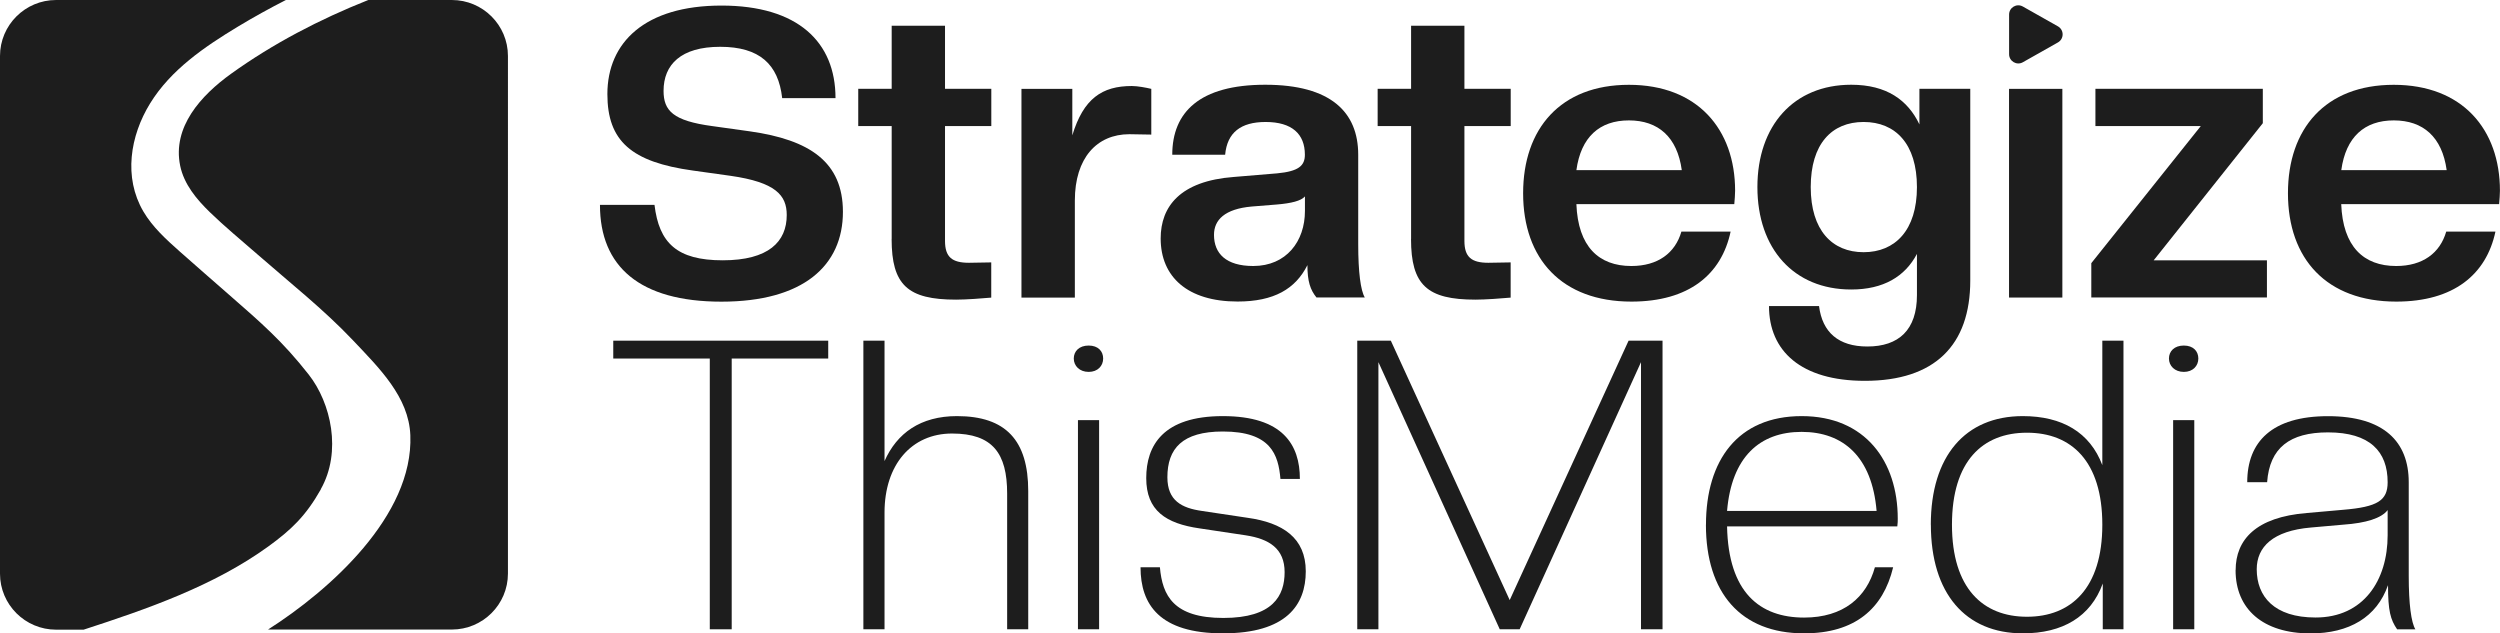 <?xml version="1.0" encoding="UTF-8"?>
<svg id="Layer_1" data-name="Layer 1" xmlns="http://www.w3.org/2000/svg" viewBox="0 0 394.73 100">
  <defs>
    <style>
      .cls-1 {
        fill: #1d1d1d;
        stroke-width: 0px;
      }
    </style>
  </defs>
  <g>
    <path class="cls-1" d="M50.65,77.24c3.35-5.93,1.61-13.62-1.9-18.09-4.14-5.27-7.51-8.18-12.56-12.59-2.6-2.28-5.22-4.55-7.81-6.85-2.14-1.9-4.3-3.86-5.75-6.33-3.15-5.38-2.09-11.93,1.08-17.07,3.27-5.3,8.55-8.9,13.86-12.11,2.47-1.49,5-2.89,7.57-4.2H8.86C3.97,0,0,3.96,0,8.84v81.74c0,4.88,3.97,8.84,8.86,8.84h4.34c10.1-3.28,20.59-6.93,29.18-13.15,3.58-2.6,5.89-4.78,8.28-9.01Z"/>
    <path class="cls-1" d="M71.34,0h-13.19c-7.71,3.06-15.09,6.92-21.67,11.65-4.71,3.39-9.3,8.38-8.03,14.53.6,2.9,2.57,5.27,4.67,7.31,2.41,2.34,5.03,4.49,7.56,6.7,5.05,4.42,10.43,8.66,15.04,13.53,4.14,4.38,8.84,8.95,9.07,15.01.5,12.73-12.8,24.51-22.47,30.67h29.02c4.89,0,8.86-3.96,8.86-8.84V8.84c0-4.88-3.97-8.84-8.86-8.84Z"/>
  </g>
  <g>
    <path class="cls-1" d="M324.93,4.16l-5.54-3.13c-.97-.55-2.17.15-2.17,1.27v6.26c0,1.11,1.2,1.82,2.17,1.27l5.54-3.13c.99-.56.99-1.98,0-2.54Z"/>
    <path class="cls-1" d="M94.73,32.35h8.61c.72,6,3.52,8.75,10.77,8.75s10.11-2.94,10.11-7.15c0-3.13-1.76-5.17-8.87-6.19l-5.94-.83c-9.72-1.34-13.51-4.66-13.51-12.07,0-8.17,5.94-13.98,18.01-13.98s18.01,5.75,18.01,14.62h-8.42c-.59-5.36-3.59-8.11-9.79-8.11s-8.94,2.81-8.94,6.96c0,3.13,1.5,4.73,7.7,5.56l5.94.83c9.46,1.34,14.68,4.85,14.68,12.71,0,8.49-6.26,14.18-19.18,14.18s-19.18-5.56-19.18-15.26Z"/>
    <path class="cls-1" d="M140.79,37.72v-17.82h-5.28v-5.88h5.28V4.06h8.42v9.96h7.31v5.88h-7.31v18.14c0,2.55,1.11,3.45,3.78,3.45l3.52-.06v5.56c-1.37.13-4.05.32-5.55.32-7.64,0-10.18-2.3-10.18-9.58Z"/>
    <path class="cls-1" d="M161.28,46.98V14.03h8.03v7.34c1.76-5.81,4.7-7.79,9.4-7.79.91,0,2.28.26,3.07.45v7.22l-3.46-.06c-5.15,0-8.61,3.77-8.61,10.47v15.33h-8.42Z"/>
    <path class="cls-1" d="M183.26,37.65c0-5.04,3.07-9.07,11.55-9.71l6.85-.57c3.39-.32,4.37-1.21,4.37-2.94,0-3.26-2.02-5.17-6.2-5.17-3.91,0-6.07,1.66-6.39,5.17h-8.35c0-6.71,4.31-11.05,14.68-11.05s14.68,4.34,14.68,11.05v14.11c0,4.47.39,7.34,1.04,8.43h-7.63c-.98-1.21-1.43-2.55-1.43-5.11-1.89,3.77-5.29,5.75-11.03,5.75-7.9,0-12.14-3.9-12.14-9.96ZM206.04,33.31v-2.3c-.59.7-2.15,1.09-4.44,1.28l-3.98.32c-4.24.38-5.94,2.11-5.94,4.47,0,2.94,1.89,4.92,6.2,4.92,5.22,0,8.16-3.9,8.16-8.68Z"/>
    <path class="cls-1" d="M222.8,37.72v-17.82h-5.28v-5.88h5.28V4.06h8.42v9.96h7.31v5.88h-7.31v18.14c0,2.55,1.11,3.45,3.78,3.45l3.52-.06v5.56c-1.37.13-4.05.32-5.55.32-7.64,0-10.18-2.3-10.18-9.58Z"/>
    <path class="cls-1" d="M240.49,30.5c0-10.15,5.87-17.11,16.7-17.11s16.77,7.02,16.77,16.73c0,.7-.07,1.34-.13,2.11h-24.93c.26,6.7,3.52,9.77,8.68,9.77,4.18,0,6.92-2.04,7.9-5.43h7.77c-1.44,6.77-6.59,11.05-15.66,11.05-10.96,0-17.1-6.71-17.1-17.11ZM248.9,26.86h16.64c-.72-5.24-3.72-7.85-8.35-7.85s-7.57,2.62-8.29,7.85Z"/>
    <path class="cls-1" d="M277.48,29.54c0-9.71,5.74-16.16,14.81-16.16,5.61,0,8.94,2.43,10.77,6.26v-5.62h8.03v30.27c0,10.22-5.61,15.84-16.64,15.84-10.11,0-15.14-4.72-15.14-11.81h7.9c.52,4.15,3.07,6.39,7.63,6.39,4.96,0,7.83-2.62,7.83-8.11v-6.51c-1.89,3.58-5.29,5.62-10.38,5.62-9.07,0-14.81-6.45-14.81-16.16ZM302.67,29.54c0-6.83-3.39-10.28-8.42-10.28s-8.35,3.45-8.35,10.28,3.39,10.28,8.35,10.28,8.42-3.45,8.42-10.28Z"/>
    <rect class="cls-1" x="317.21" y="14.03" width="8.42" height="32.95"/>
    <path class="cls-1" d="M330.2,46.98v-5.43l17.29-21.65h-16.64v-5.88h26.43v5.43l-17.23,21.65h17.88v5.87h-27.73Z"/>
    <path class="cls-1" d="M361.25,30.5c0-10.15,5.87-17.11,16.7-17.11s16.77,7.02,16.77,16.73c0,.7-.07,1.34-.13,2.11h-24.93c.26,6.7,3.52,9.77,8.68,9.77,4.18,0,6.92-2.04,7.9-5.43h7.77c-1.44,6.77-6.59,11.05-15.66,11.05-10.96,0-17.1-6.71-17.1-17.11ZM369.67,26.86h16.64c-.72-5.24-3.72-7.85-8.35-7.85s-7.57,2.62-8.29,7.85Z"/>
    <path class="cls-1" d="M112.07,99.36v-42.75h-15.24v-2.82h33.94v2.82h-15.24v42.75h-3.47Z"/>
    <path class="cls-1" d="M159.02,99.36v-21.44c0-6.34-2.29-9.47-8.7-9.47s-10.66,4.93-10.66,12.48v18.43h-3.34v-45.57h3.34v19.01c1.96-4.42,5.69-7.1,11.44-7.1,7.72,0,11.25,3.84,11.25,11.84v21.82h-3.34Z"/>
    <path class="cls-1" d="M169.54,56.61c0-1.15.85-2.05,2.35-2.05s2.29.9,2.29,2.05-.85,2.11-2.29,2.11-2.35-.96-2.35-2.11ZM170.2,99.36v-33.02h3.34v33.02h-3.34Z"/>
    <path class="cls-1" d="M180.07,89.57h3.07c.39,4.48,2.16,8,10.01,8s9.68-3.52,9.68-7.23-2.42-5.25-6.15-5.82l-7.26-1.09c-5.36-.77-8.44-2.82-8.44-7.94s2.62-9.79,12.1-9.79,12.16,4.54,12.16,9.92h-3.07c-.33-3.84-1.5-7.49-9.09-7.49-6.41,0-8.76,2.69-8.76,7.23,0,3.71,2.29,4.86,5.43,5.31l7.26,1.09c5.49.77,9.16,3.14,9.16,8.45s-3.07,9.79-13.08,9.79-13.01-4.55-13.01-10.43Z"/>
    <g>
      <path class="cls-1" d="M259.1,99.36v-42.18l-19.16,42.18h-3.14l-19.16-42.18v42.18h-3.34v-45.57h5.3l18.77,40.96,18.77-40.96h5.36v45.57h-3.4Z"/>
      <path class="cls-1" d="M269.36,82.85c0-10.18,5.04-17.15,15.11-17.15s15.17,7.17,15.17,16.19c0,.26,0,.77-.07,1.22h-26.88c.2,10.43,5.17,14.4,12.16,14.4,6.21,0,9.87-3.2,11.18-7.94h2.88c-1.57,6.53-6.02,10.43-14.06,10.43-10.01,0-15.5-6.4-15.5-17.15ZM272.69,80.67h23.61c-.72-8.51-5.23-12.48-11.84-12.48s-11.05,3.97-11.77,12.48Z"/>
      <path class="cls-1" d="M304.86,82.85c0-10.82,5.43-17.15,14.52-17.15,6.21,0,10.6,2.56,12.56,7.74v-19.65h3.34v45.57h-3.27v-7.23c-1.9,5.25-6.34,7.87-12.62,7.87-9.09,0-14.52-6.34-14.52-17.15ZM331.94,82.85c0-10.05-4.9-14.53-11.9-14.53s-11.84,4.48-11.84,14.53,4.9,14.53,11.84,14.53,11.9-4.48,11.9-14.53Z"/>
      <path class="cls-1" d="M342.46,56.61c0-1.15.85-2.05,2.35-2.05s2.29.9,2.29,2.05-.85,2.11-2.29,2.11-2.35-.96-2.35-2.11ZM343.12,99.36v-33.02h3.34v33.02h-3.34Z"/>
      <path class="cls-1" d="M352.99,90.02c0-4.8,3.2-8.38,11.25-9.02l5.75-.51c5.43-.45,7-1.47,7-4.35,0-4.86-2.81-7.87-9.42-7.87-6.02,0-9.22,2.43-9.61,7.87h-3.14c0-6.4,3.92-10.43,12.75-10.43s12.75,4.03,12.75,10.43v14.78c0,4.48.39,7.36,1.05,8.45h-2.88c-1.05-1.54-1.44-2.88-1.44-6.98-1.77,5.06-6.15,7.62-12.23,7.62-7.52,0-11.84-3.84-11.84-9.98ZM376.99,84.51v-3.97c-.98,1.28-3.4,2.05-7,2.3l-5.1.45c-6.02.51-8.57,3.07-8.57,6.59,0,4.29,2.75,7.62,9.29,7.62,7.59,0,11.38-5.89,11.38-12.99Z"/>
    </g>
  </g>
</svg>